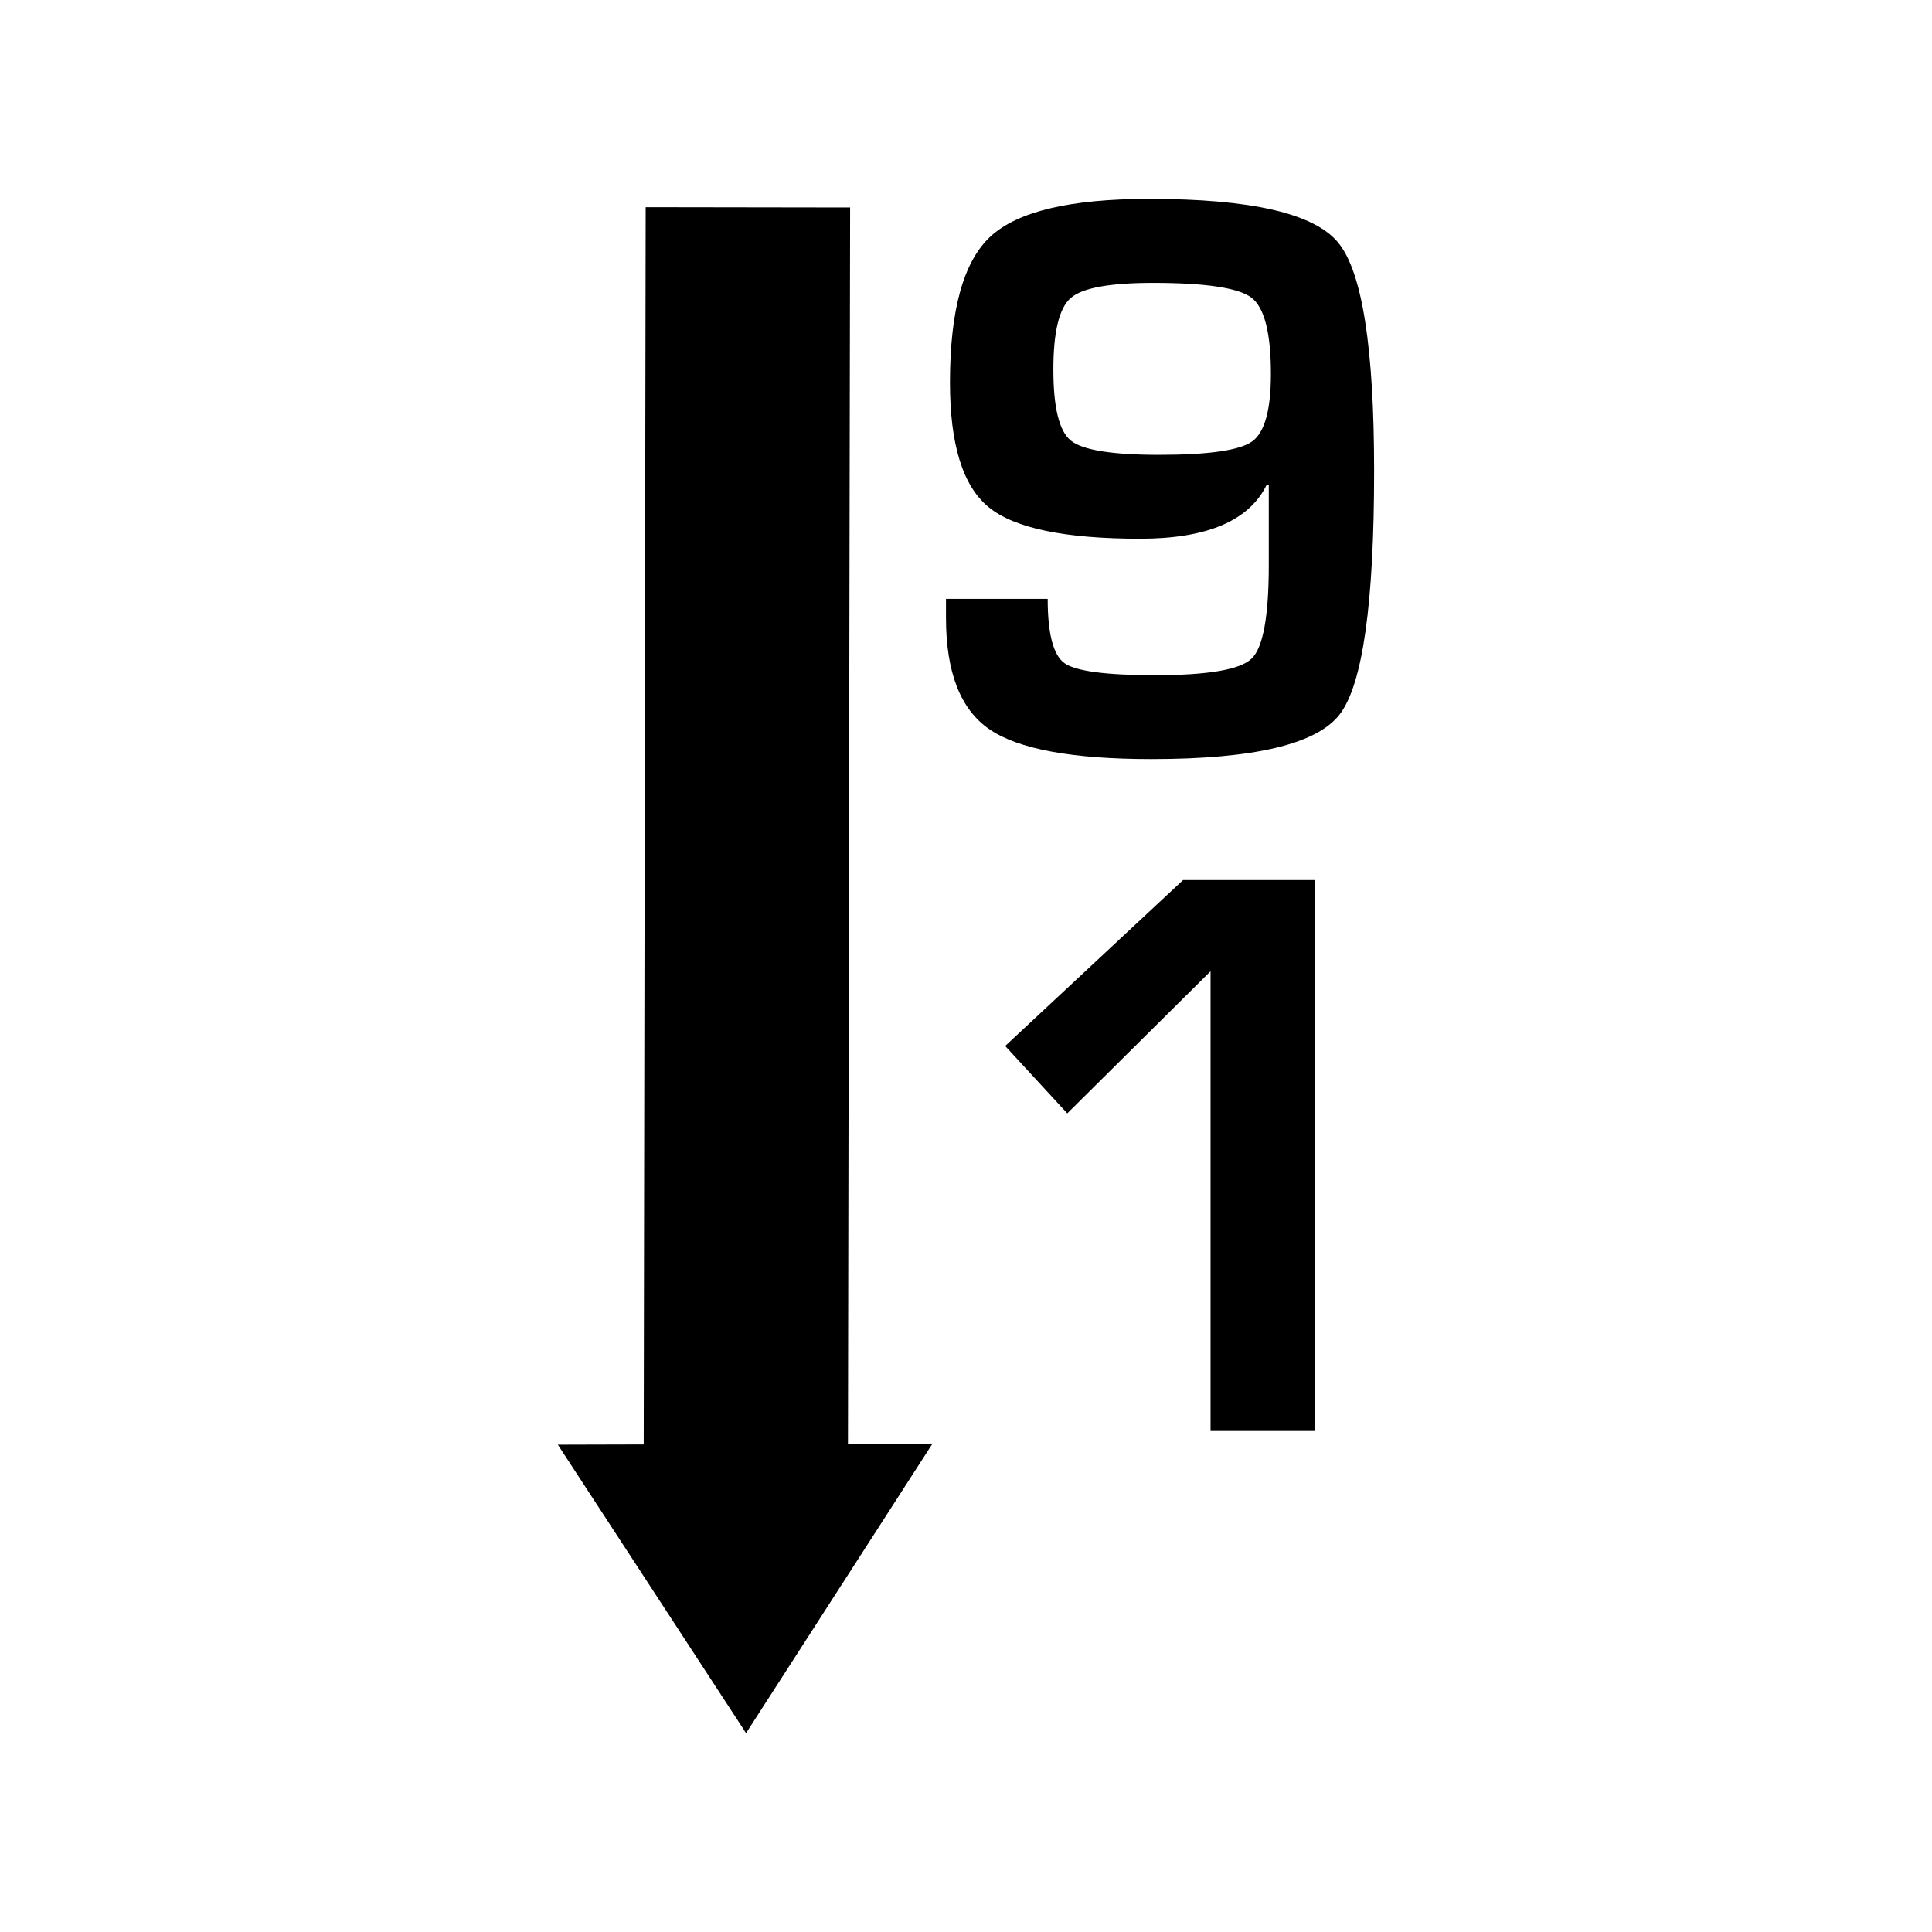 <?xml version="1.0" encoding="utf-8"?>
<!-- Generator: Adobe Illustrator 16.0.4, SVG Export Plug-In . SVG Version: 6.00 Build 0)  -->
<!DOCTYPE svg PUBLIC "-//W3C//DTD SVG 1.1//EN" "http://www.w3.org/Graphics/SVG/1.1/DTD/svg11.dtd">
<svg version="1.1" id="Layer_1" xmlns="http://www.w3.org/2000/svg" xmlns:xlink="http://www.w3.org/1999/xlink" x="0px" y="0px"
	 width="50px" height="50px" viewBox="0 0 50 50" enable-background="new 0 0 50 50" xml:space="preserve">
<path d="M21.945,37.367l2.189-0.008l-4.826,7.494l-4.871-7.465l2.222-0.006L16.71,5.362l5.291,0.008L21.945,37.367z M26.014,27.07
	l1.607,1.744l3.708-3.678v11.898h2.705V22.776h-3.416L26.014,27.07z M35.562,12.188c0,3.432-0.297,5.533-0.893,6.303
	c-0.596,0.77-2.219,1.154-4.872,1.154c-2.048,0-3.444-0.258-4.194-0.773c-0.748-0.516-1.121-1.475-1.121-2.883v-0.49h2.632
	c0,0.904,0.146,1.461,0.438,1.666s1.072,0.309,2.34,0.309c1.371,0,2.205-0.143,2.5-0.43c0.297-0.285,0.444-1.092,0.444-2.422v-2.08
	h-0.052c-0.453,0.934-1.547,1.4-3.279,1.4c-1.949,0-3.258-0.273-3.922-0.82c-0.666-0.547-0.998-1.619-0.998-3.223
	c0-1.873,0.35-3.133,1.049-3.779c0.7-0.648,2.066-0.973,4.102-0.973c2.64,0,4.271,0.375,4.894,1.129
	C35.253,7.027,35.562,8.999,35.562,12.188z M32.891,9.681c0-1.059-0.166-1.717-0.5-1.975c-0.334-0.256-1.185-0.385-2.55-0.385
	c-1.12,0-1.832,0.129-2.131,0.391c-0.3,0.262-0.449,0.879-0.449,1.854c0,0.982,0.151,1.596,0.455,1.838
	c0.302,0.244,1.063,0.367,2.281,0.367c1.288,0,2.093-0.117,2.413-0.35C32.73,11.187,32.891,10.607,32.891,9.681z"/>
</svg>
